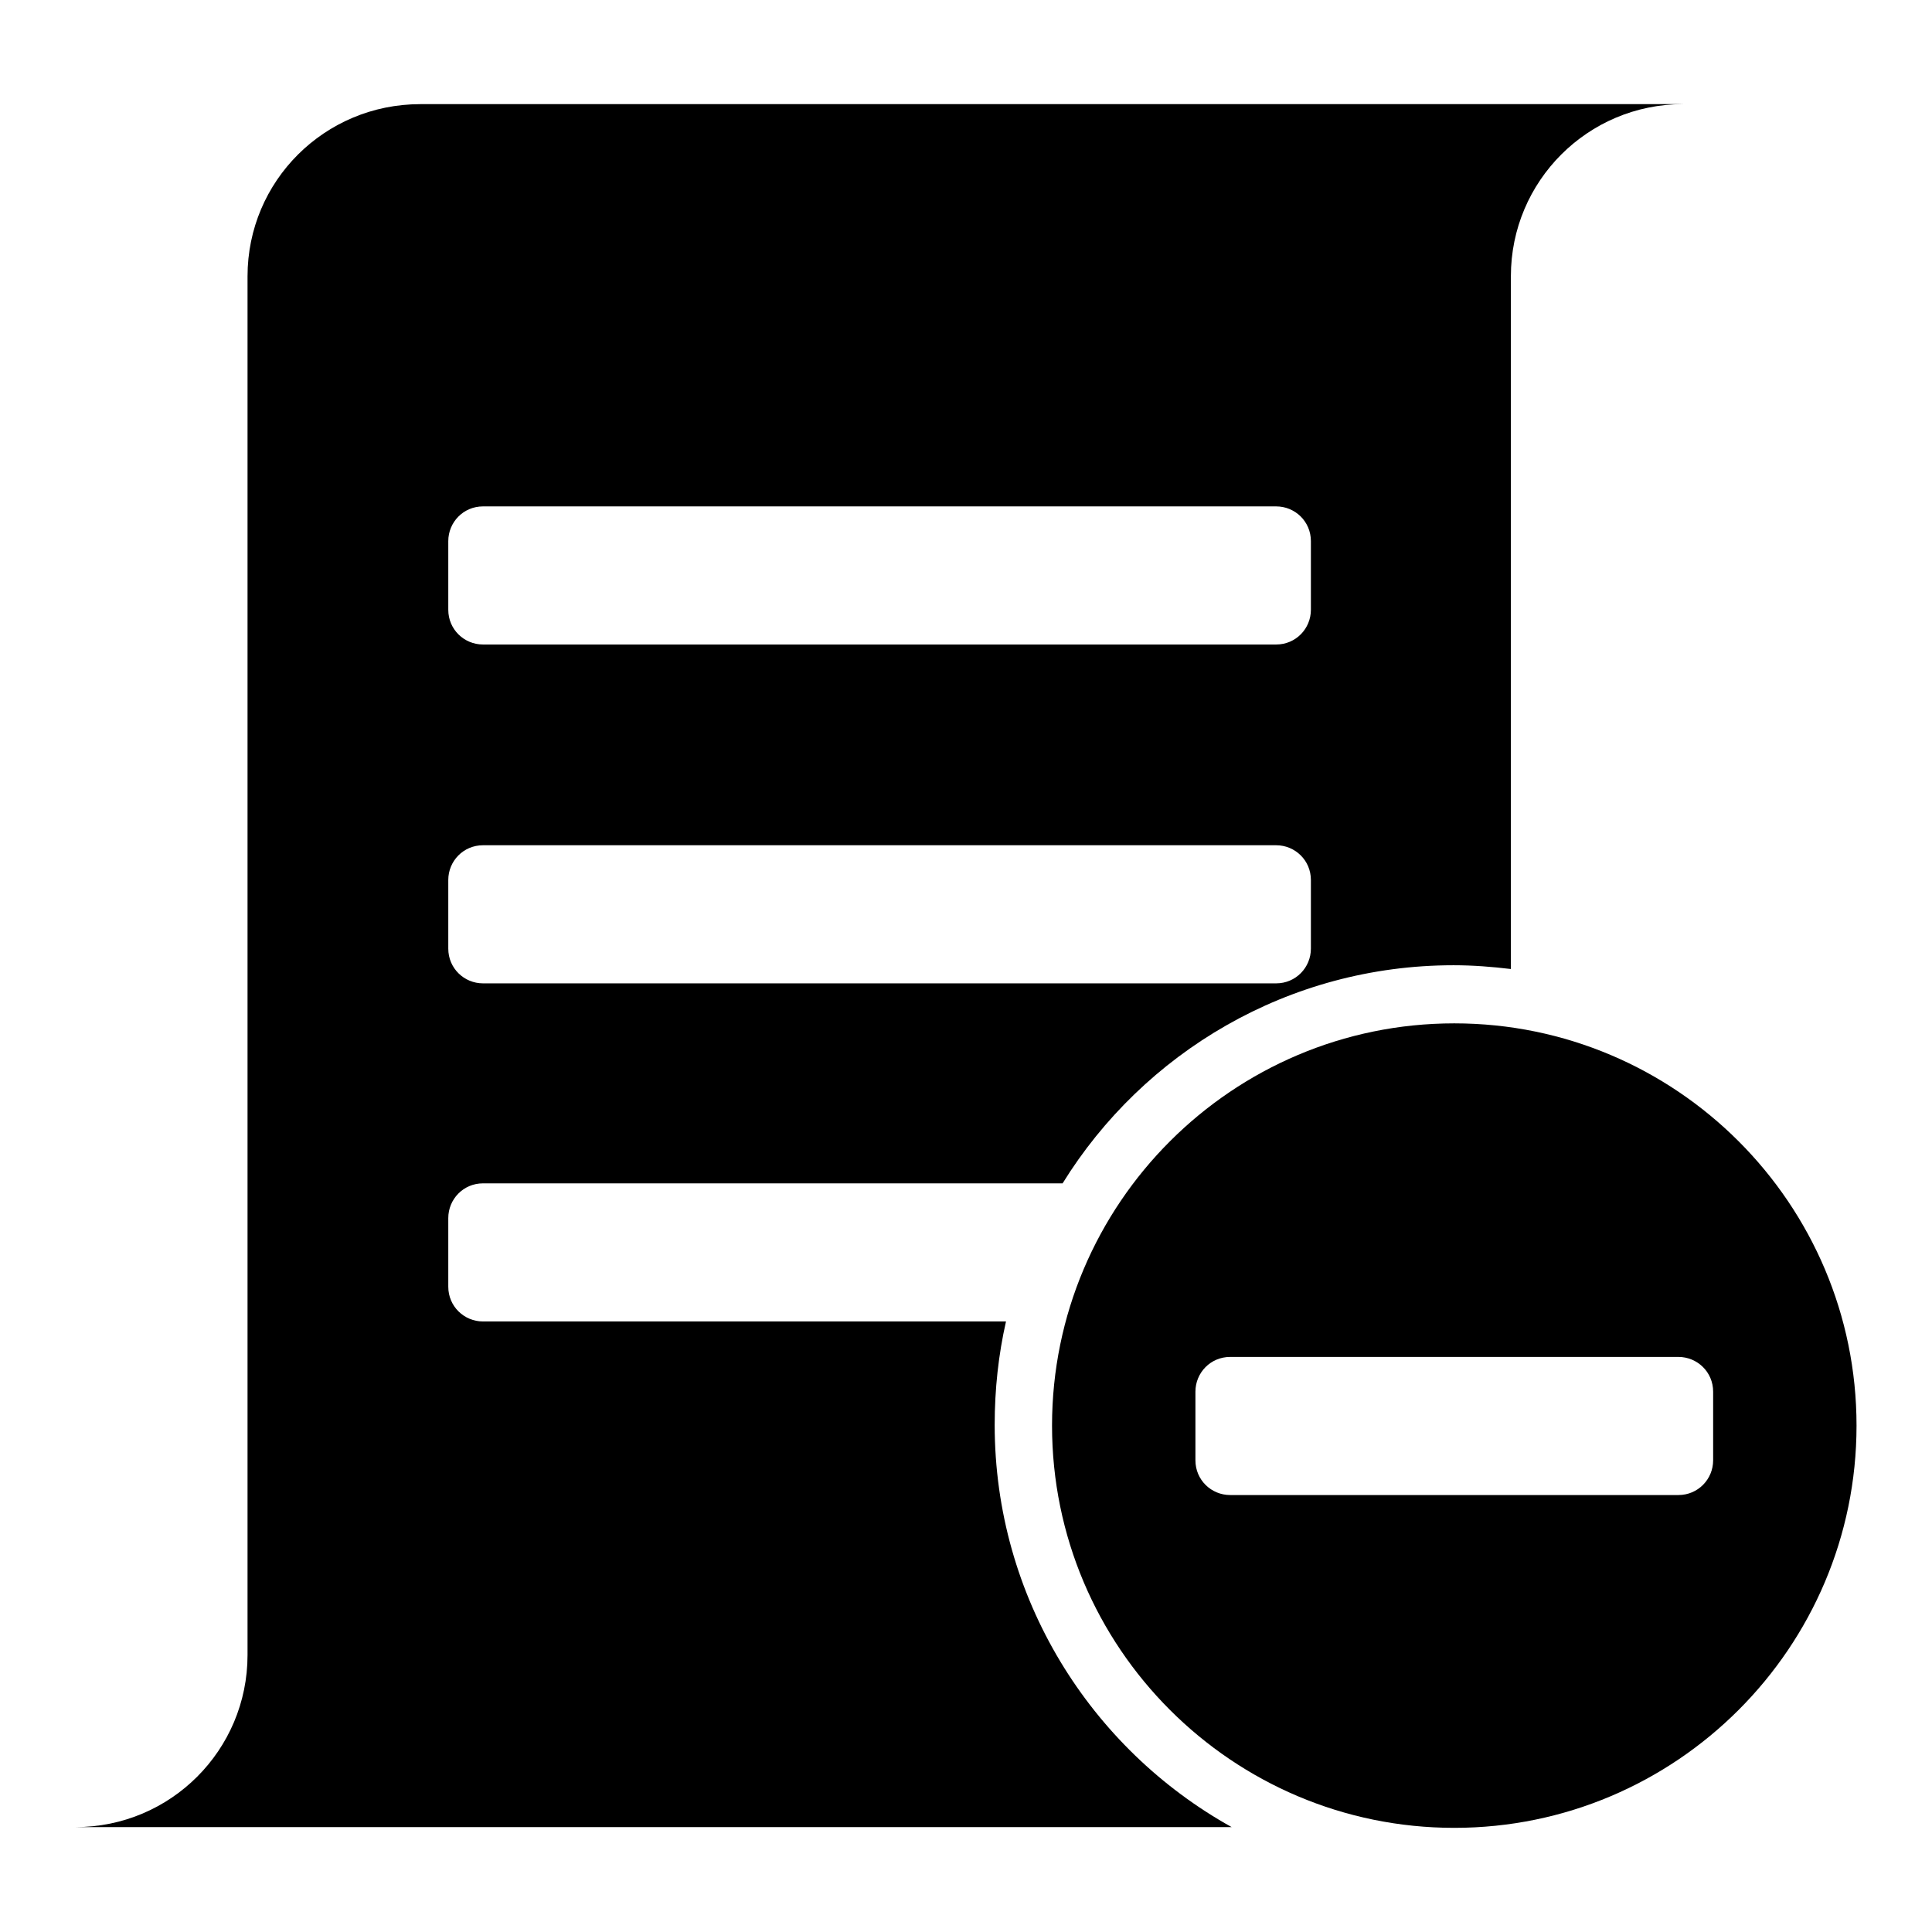 <?xml version="1.0" encoding="utf-8"?>
<!-- Svg Vector Icons : http://www.onlinewebfonts.com/icon -->
<!DOCTYPE svg PUBLIC "-//W3C//DTD SVG 1.1//EN" "http://www.w3.org/Graphics/SVG/1.1/DTD/svg11.dtd">
<svg version="1.1" xmlns="http://www.w3.org/2000/svg" xmlns:xlink="http://www.w3.org/1999/xlink" x="0px" y="0px" viewBox="0 0 256 256" enable-background="new 0 0 256 256" xml:space="preserve">
<g><g><path fill="#000000" d="M55.7,13.8C43,13.8,32.8,24,32.8,36.6v182.7c0,12.6-10.2,22.8-22.8,22.8c0,0,112.7,0,153.2,0c-18.7-10.4-31.4-30.4-31.4-53.3c0-4.7,0.5-9.3,1.5-13.7H64c-2.5,0-4.6-2-4.6-4.6v-9.1c0-2.5,2-4.6,4.6-4.6h76.8c10.7-17.3,29.9-28.9,51.8-28.9c2.6,0,5.1,0.2,7.6,0.5c0-45.8,0-91.8,0-91.8c0-12.6,10.2-22.8,22.8-22.8L55.7,13.8L55.7,13.8z M173.7,125.7c0,2.5-2,4.6-4.6,4.6H64c-2.5,0-4.6-2-4.6-4.6v-9.1c0-2.5,2-4.6,4.6-4.6h105.1c2.5,0,4.6,2,4.6,4.6L173.7,125.7L173.7,125.7z M173.7,80.8c0,2.5-2,4.6-4.6,4.6H64c-2.5,0-4.6-2-4.6-4.6v-9.1c0-2.5,2-4.6,4.6-4.6h105.1c2.5,0,4.6,2,4.6,4.6L173.7,80.8L173.7,80.8z"/><path fill="#000000" d="M192.7,135.6c-29.4,0-53.3,23.9-53.3,53.3c0,29.4,23.9,53.3,53.3,53.3c29.4,0,53.3-23.9,53.3-53.3C246,159.5,222.1,135.6,192.7,135.6z M227,193.5c0,2.5-2,4.6-4.6,4.6H163c-2.5,0-4.6-2-4.6-4.6v-9.1c0-2.5,2-4.6,4.6-4.6h59.4c2.5,0,4.6,2,4.6,4.6V193.5z"/></g></g>
</svg>